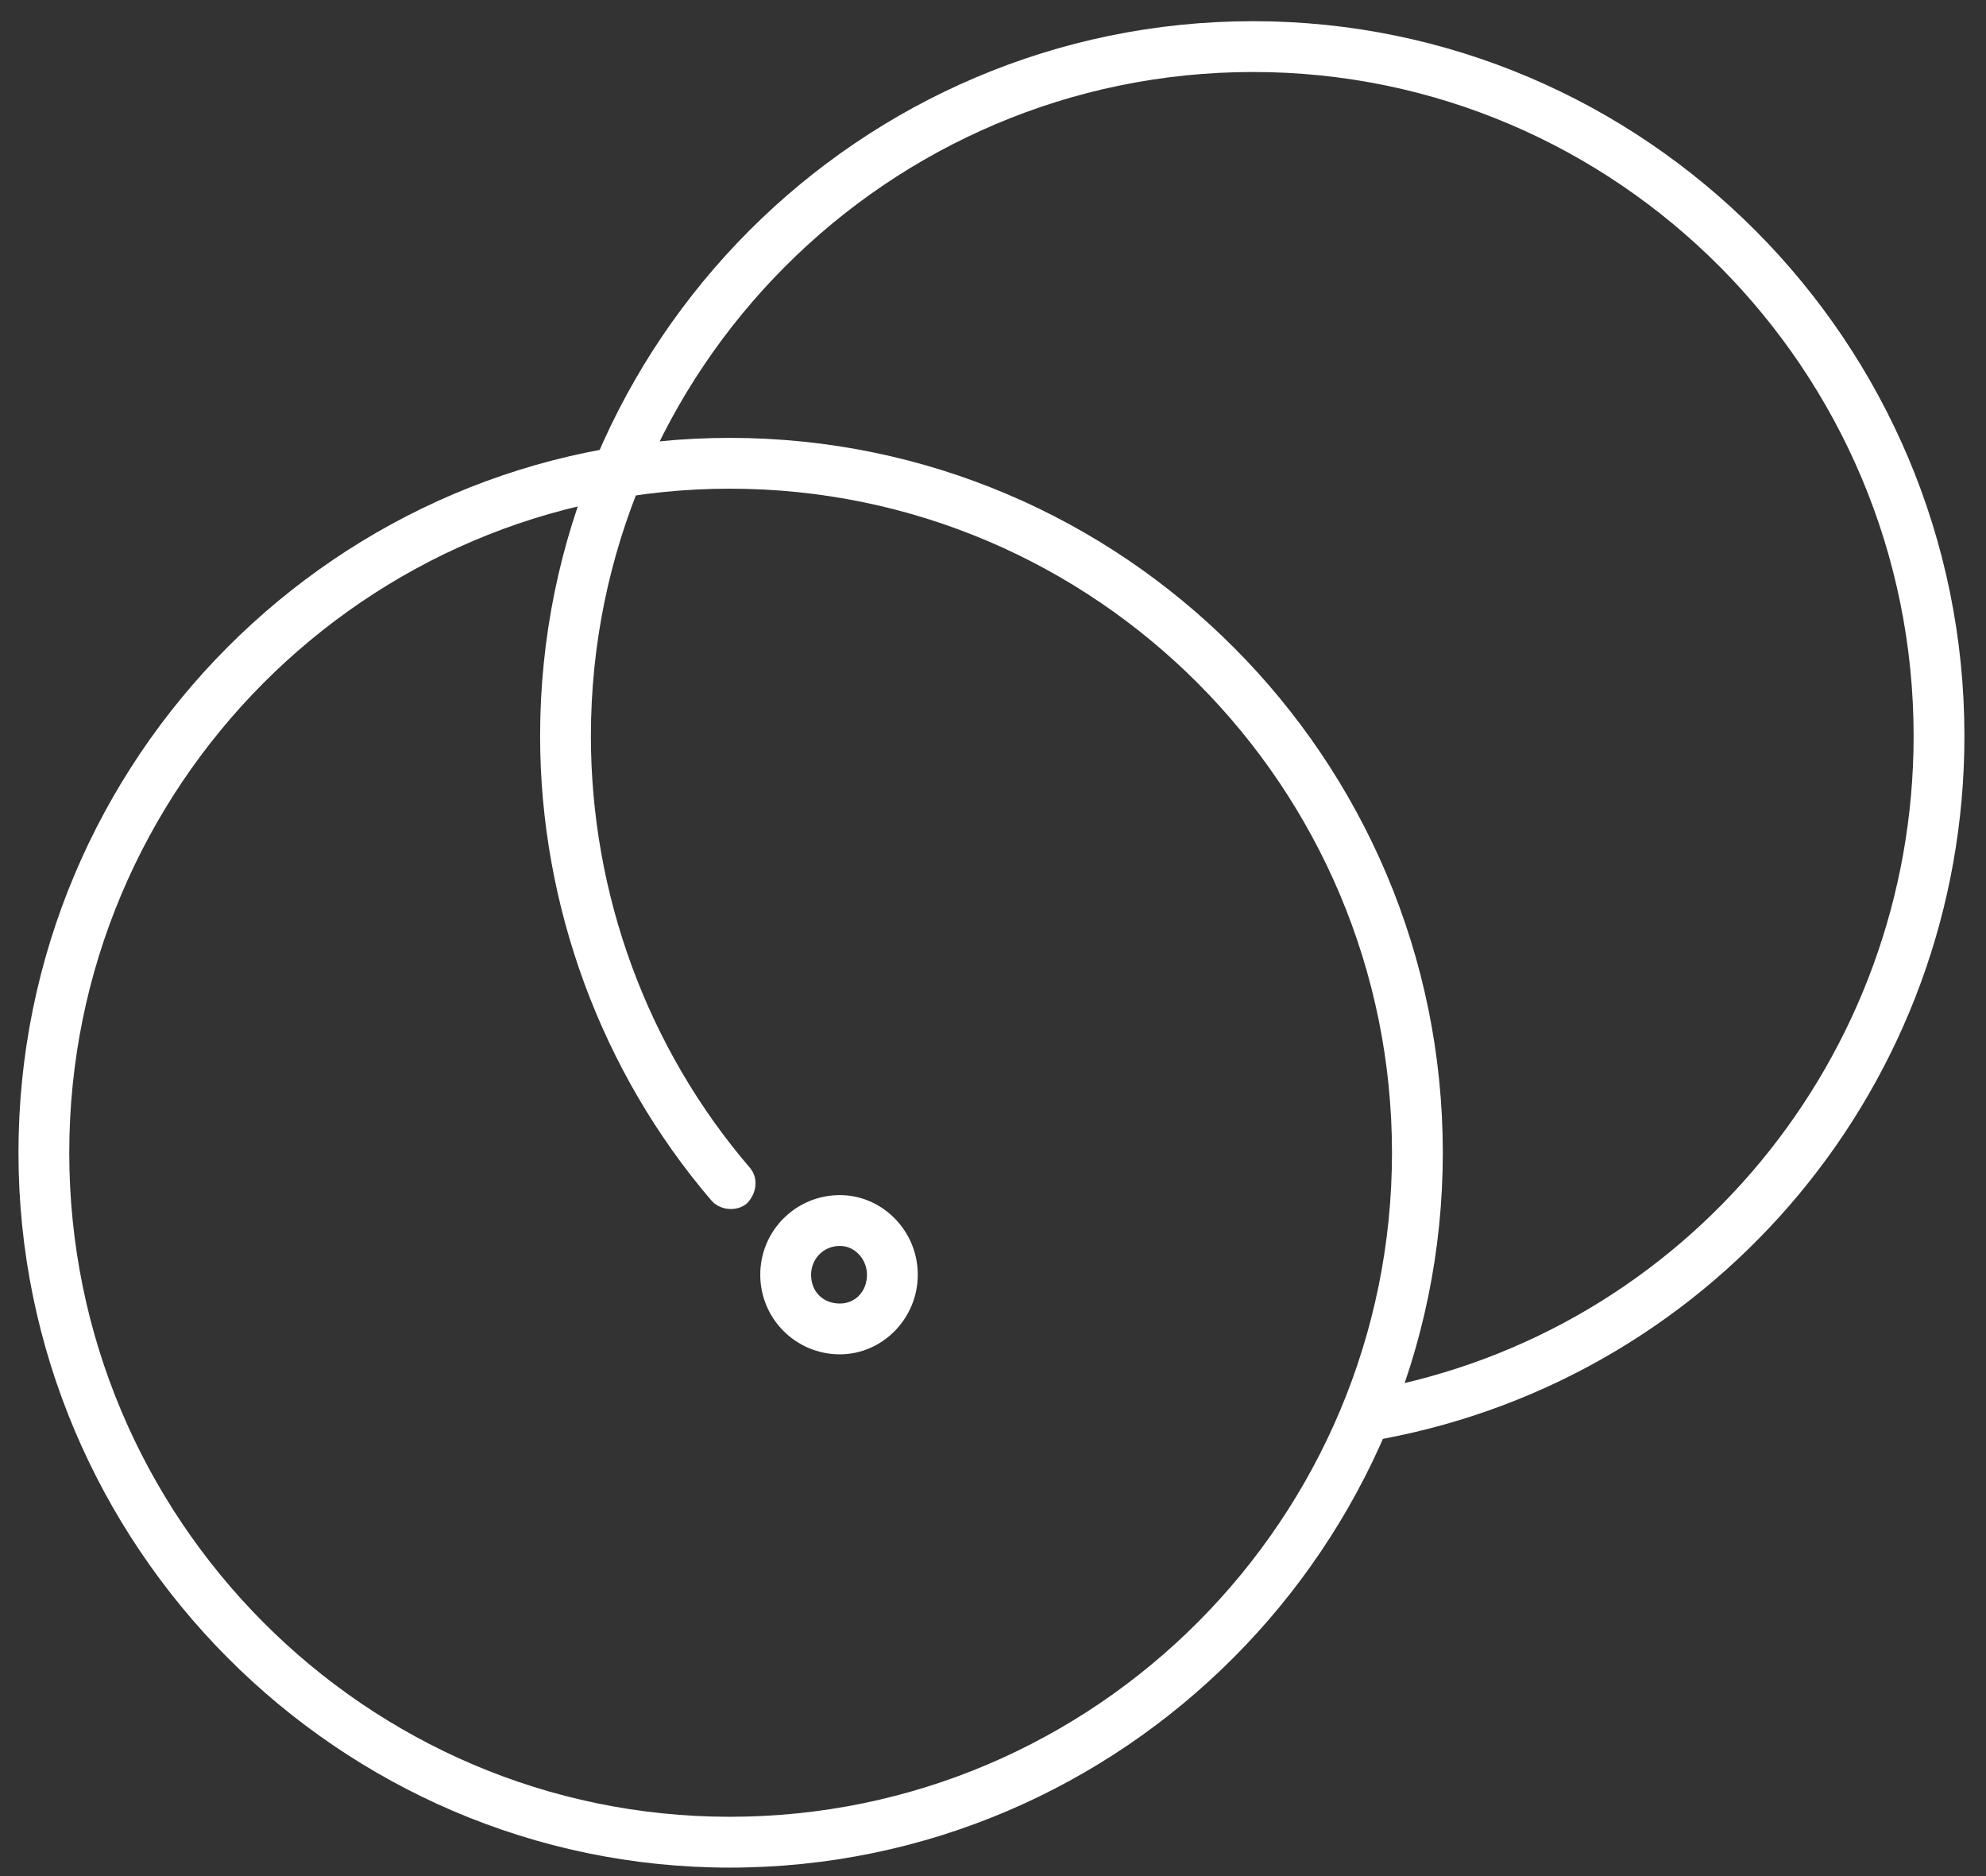 <svg width="90" height="85" viewBox="0 0 90 85" fill="none" xmlns="http://www.w3.org/2000/svg">
<rect x="0" y="0" width="90" height="85" fill="#333333" stroke="none"/>
<path fill-rule="evenodd" clip-rule="evenodd" d="M33.072 84.616C15.343 84.616 0.837 70.033 0.837 52.227C0.837 34.345 15.343 19.839 33.072 19.839C50.878 19.839 65.384 34.345 65.384 52.227C65.384 70.033 50.878 84.616 33.072 84.616ZM33.072 22.141C16.571 22.141 3.139 35.649 3.139 52.227C3.139 68.805 16.571 82.313 33.072 82.313C49.65 82.313 63.081 68.805 63.081 52.227C63.081 35.649 49.65 22.141 33.072 22.141Z" fill="white"/>
<path d="M62.39 65.2C61.853 65.2 61.392 64.816 61.239 64.279C61.162 63.665 61.546 63.051 62.16 62.974C76.436 60.364 86.72 47.854 86.72 33.348C86.72 16.77 73.289 3.262 56.788 3.262C40.209 3.262 26.778 16.77 26.778 33.348C26.778 40.486 29.311 47.47 33.993 52.92C34.377 53.38 34.3 54.071 33.839 54.531C33.379 54.915 32.611 54.838 32.227 54.378C27.239 48.545 24.476 41.023 24.476 33.348C24.476 15.466 38.981 0.96 56.788 0.96C74.517 0.96 89.022 15.466 89.022 33.348C89.022 49.005 77.894 62.36 62.62 65.2C62.518 65.2 62.441 65.2 62.39 65.2Z" fill="white"/>
<path fill-rule="evenodd" clip-rule="evenodd" d="M38.061 61.361C36.065 61.361 34.453 59.749 34.453 57.754C34.453 55.758 36.065 54.147 38.061 54.147C39.979 54.147 41.591 55.758 41.591 57.754C41.591 59.749 39.979 61.361 38.061 61.361ZM38.061 56.449C37.293 56.449 36.756 57.063 36.756 57.754C36.756 58.521 37.293 59.059 38.061 59.059C38.751 59.059 39.289 58.521 39.289 57.754C39.289 57.063 38.751 56.449 38.061 56.449Z" fill="white"/>
</svg>
